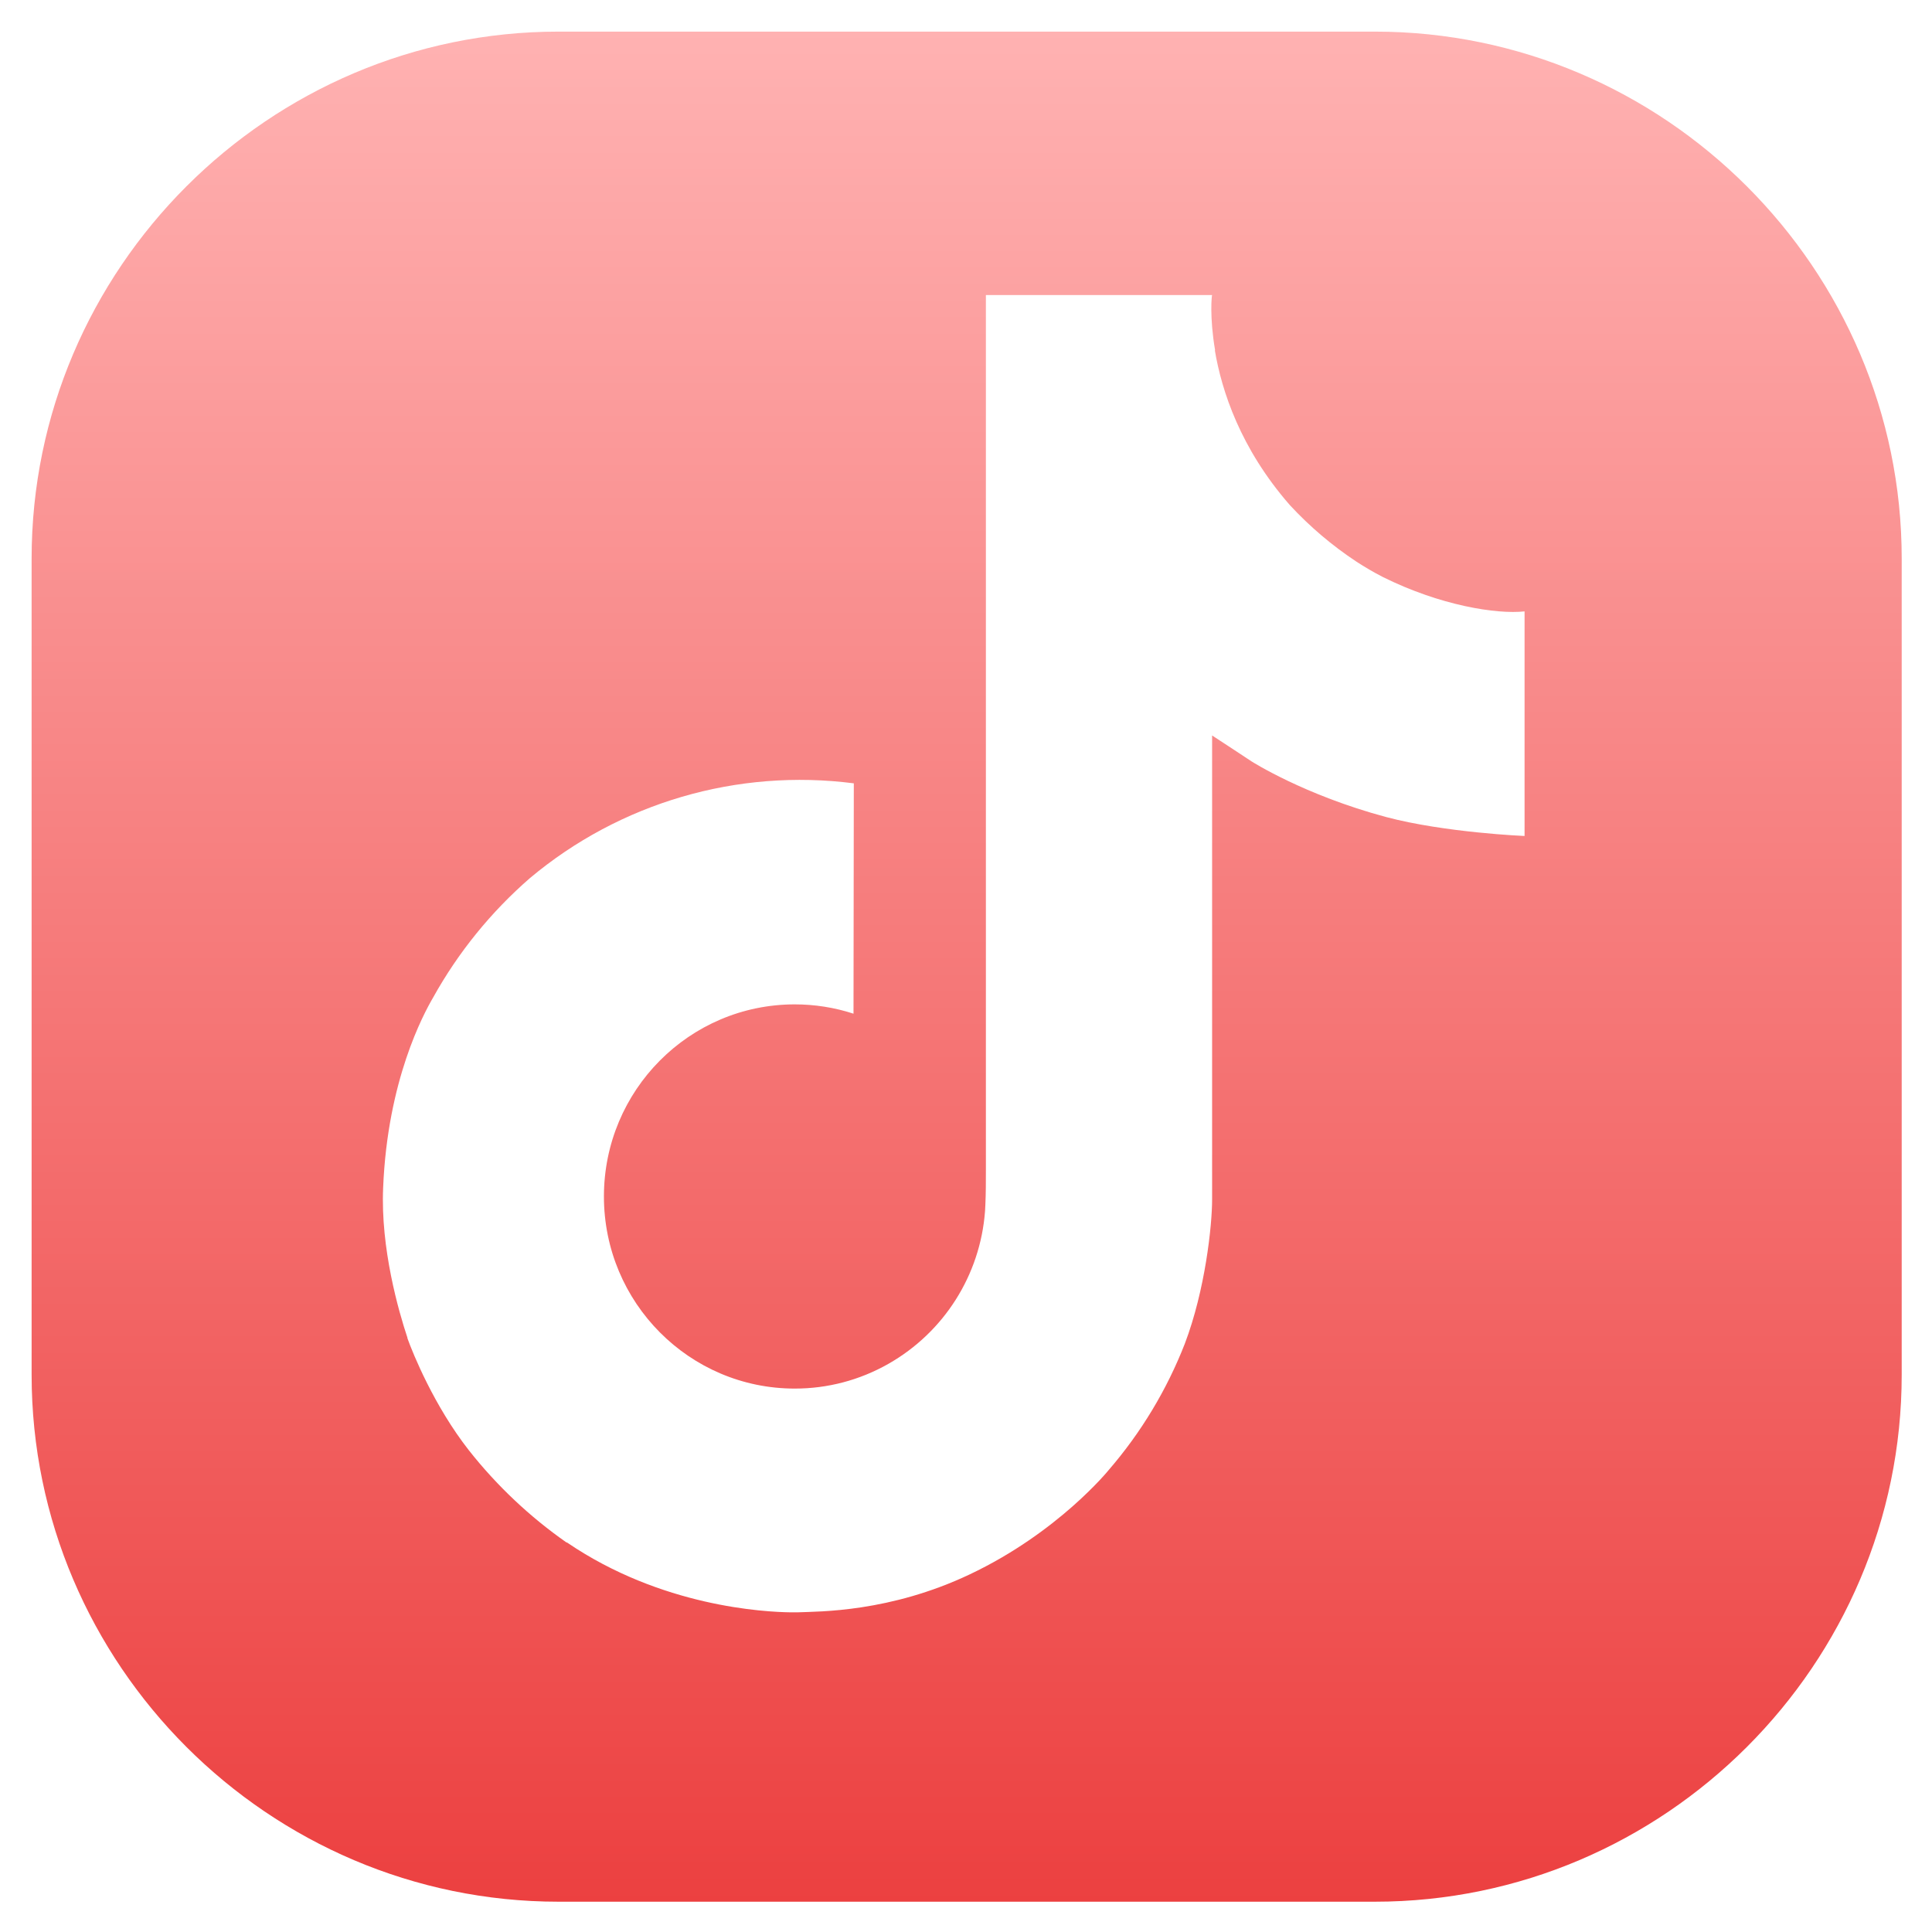 <?xml version="1.0" encoding="UTF-8"?>
<svg width="44px" height="44px" viewBox="0 0 44 44" version="1.1" xmlns="http://www.w3.org/2000/svg" xmlns:xlink="http://www.w3.org/1999/xlink">
    <title>icons8-linkedin-50</title>
    <defs>
        <linearGradient x1="50%" y1="0%" x2="50%" y2="100%" id="linearGradient-1">
            <stop stop-color="#FFB2B2" offset="0.03%"></stop>
            <stop stop-color="#EC4040" offset="99.948%"></stop>
        </linearGradient>
    </defs>
    <g id="🎨-Icons" stroke="none" stroke-width="1" fill="none" fill-rule="evenodd">
        <g id="Rounded" transform="translate(-2255, -2803)" fill="url(#linearGradient-1)">
            <g id="icons8-linkedin-50" transform="translate(2255.72, 2803.72)">
                <path d="M30.59,7.10542736e-14 C37.19,7.10542736e-14 42.59,5.4 42.59,12 L42.59,12 L42.59,30.59 C42.59,37.19 37.19,42.59 30.59,42.59 L30.59,42.59 L12,42.59 C5.4,42.59 7.10542736e-14,37.19 7.10542736e-14,30.59 L7.10542736e-14,30.59 L7.10542736e-14,12 C7.10542736e-14,5.4 5.4,7.10542736e-14 12,7.10542736e-14 L12,7.10542736e-14 Z M26.885,6 L21.733,6 L21.733,25.923 C21.733,26.19 21.733,26.455 21.721,26.716 C21.721,26.748 21.718,26.778 21.716,26.813 C21.716,26.828 21.716,26.843 21.713,26.858 L21.713,26.869 L21.713,26.869 C21.603,28.321 20.778,29.622 19.512,30.341 C18.862,30.711 18.128,30.905 17.38,30.904 C14.98,30.904 13.034,28.946 13.034,26.529 C13.034,24.112 14.98,22.154 17.38,22.154 C17.835,22.154 18.286,22.225 18.718,22.366 L18.725,17.12 C16.073,16.778 13.399,17.56 11.35,19.277 C10.462,20.049 9.715,20.97 9.144,21.998 C8.926,22.373 8.106,23.88 8.006,26.325 C7.944,27.713 8.361,29.151 8.559,29.746 L8.559,29.758 C8.684,30.108 9.169,31.302 9.958,32.309 C10.595,33.117 11.347,33.826 12.19,34.415 L12.19,34.402 L12.202,34.415 C14.34,35.868 16.677,35.993 17.302,36 L17.436,35.999 C17.453,35.999 17.462,35.999 17.462,35.999 C17.941,35.979 19.544,35.999 21.366,35.135 C23.386,34.179 24.535,32.753 24.535,32.753 C25.27,31.901 25.854,30.931 26.263,29.883 C26.729,28.657 26.885,27.187 26.885,26.6 L26.885,16.03 C26.947,16.068 27.78,16.618 27.78,16.618 C27.78,16.618 28.979,17.387 30.85,17.888 C32.193,18.244 34.001,18.319 34.001,18.319 L34.001,13.204 C33.368,13.273 32.081,13.073 30.763,12.416 C30.561,12.311 30.364,12.197 30.173,12.072 C29.617,11.705 29.108,11.272 28.656,10.784 C27.525,9.489 27.102,8.176 26.947,7.257 L26.953,7.257 C26.823,6.494 26.877,6 26.885,6 Z" id="Shape"></path>
            </g>
        </g>
    </g>
</svg>